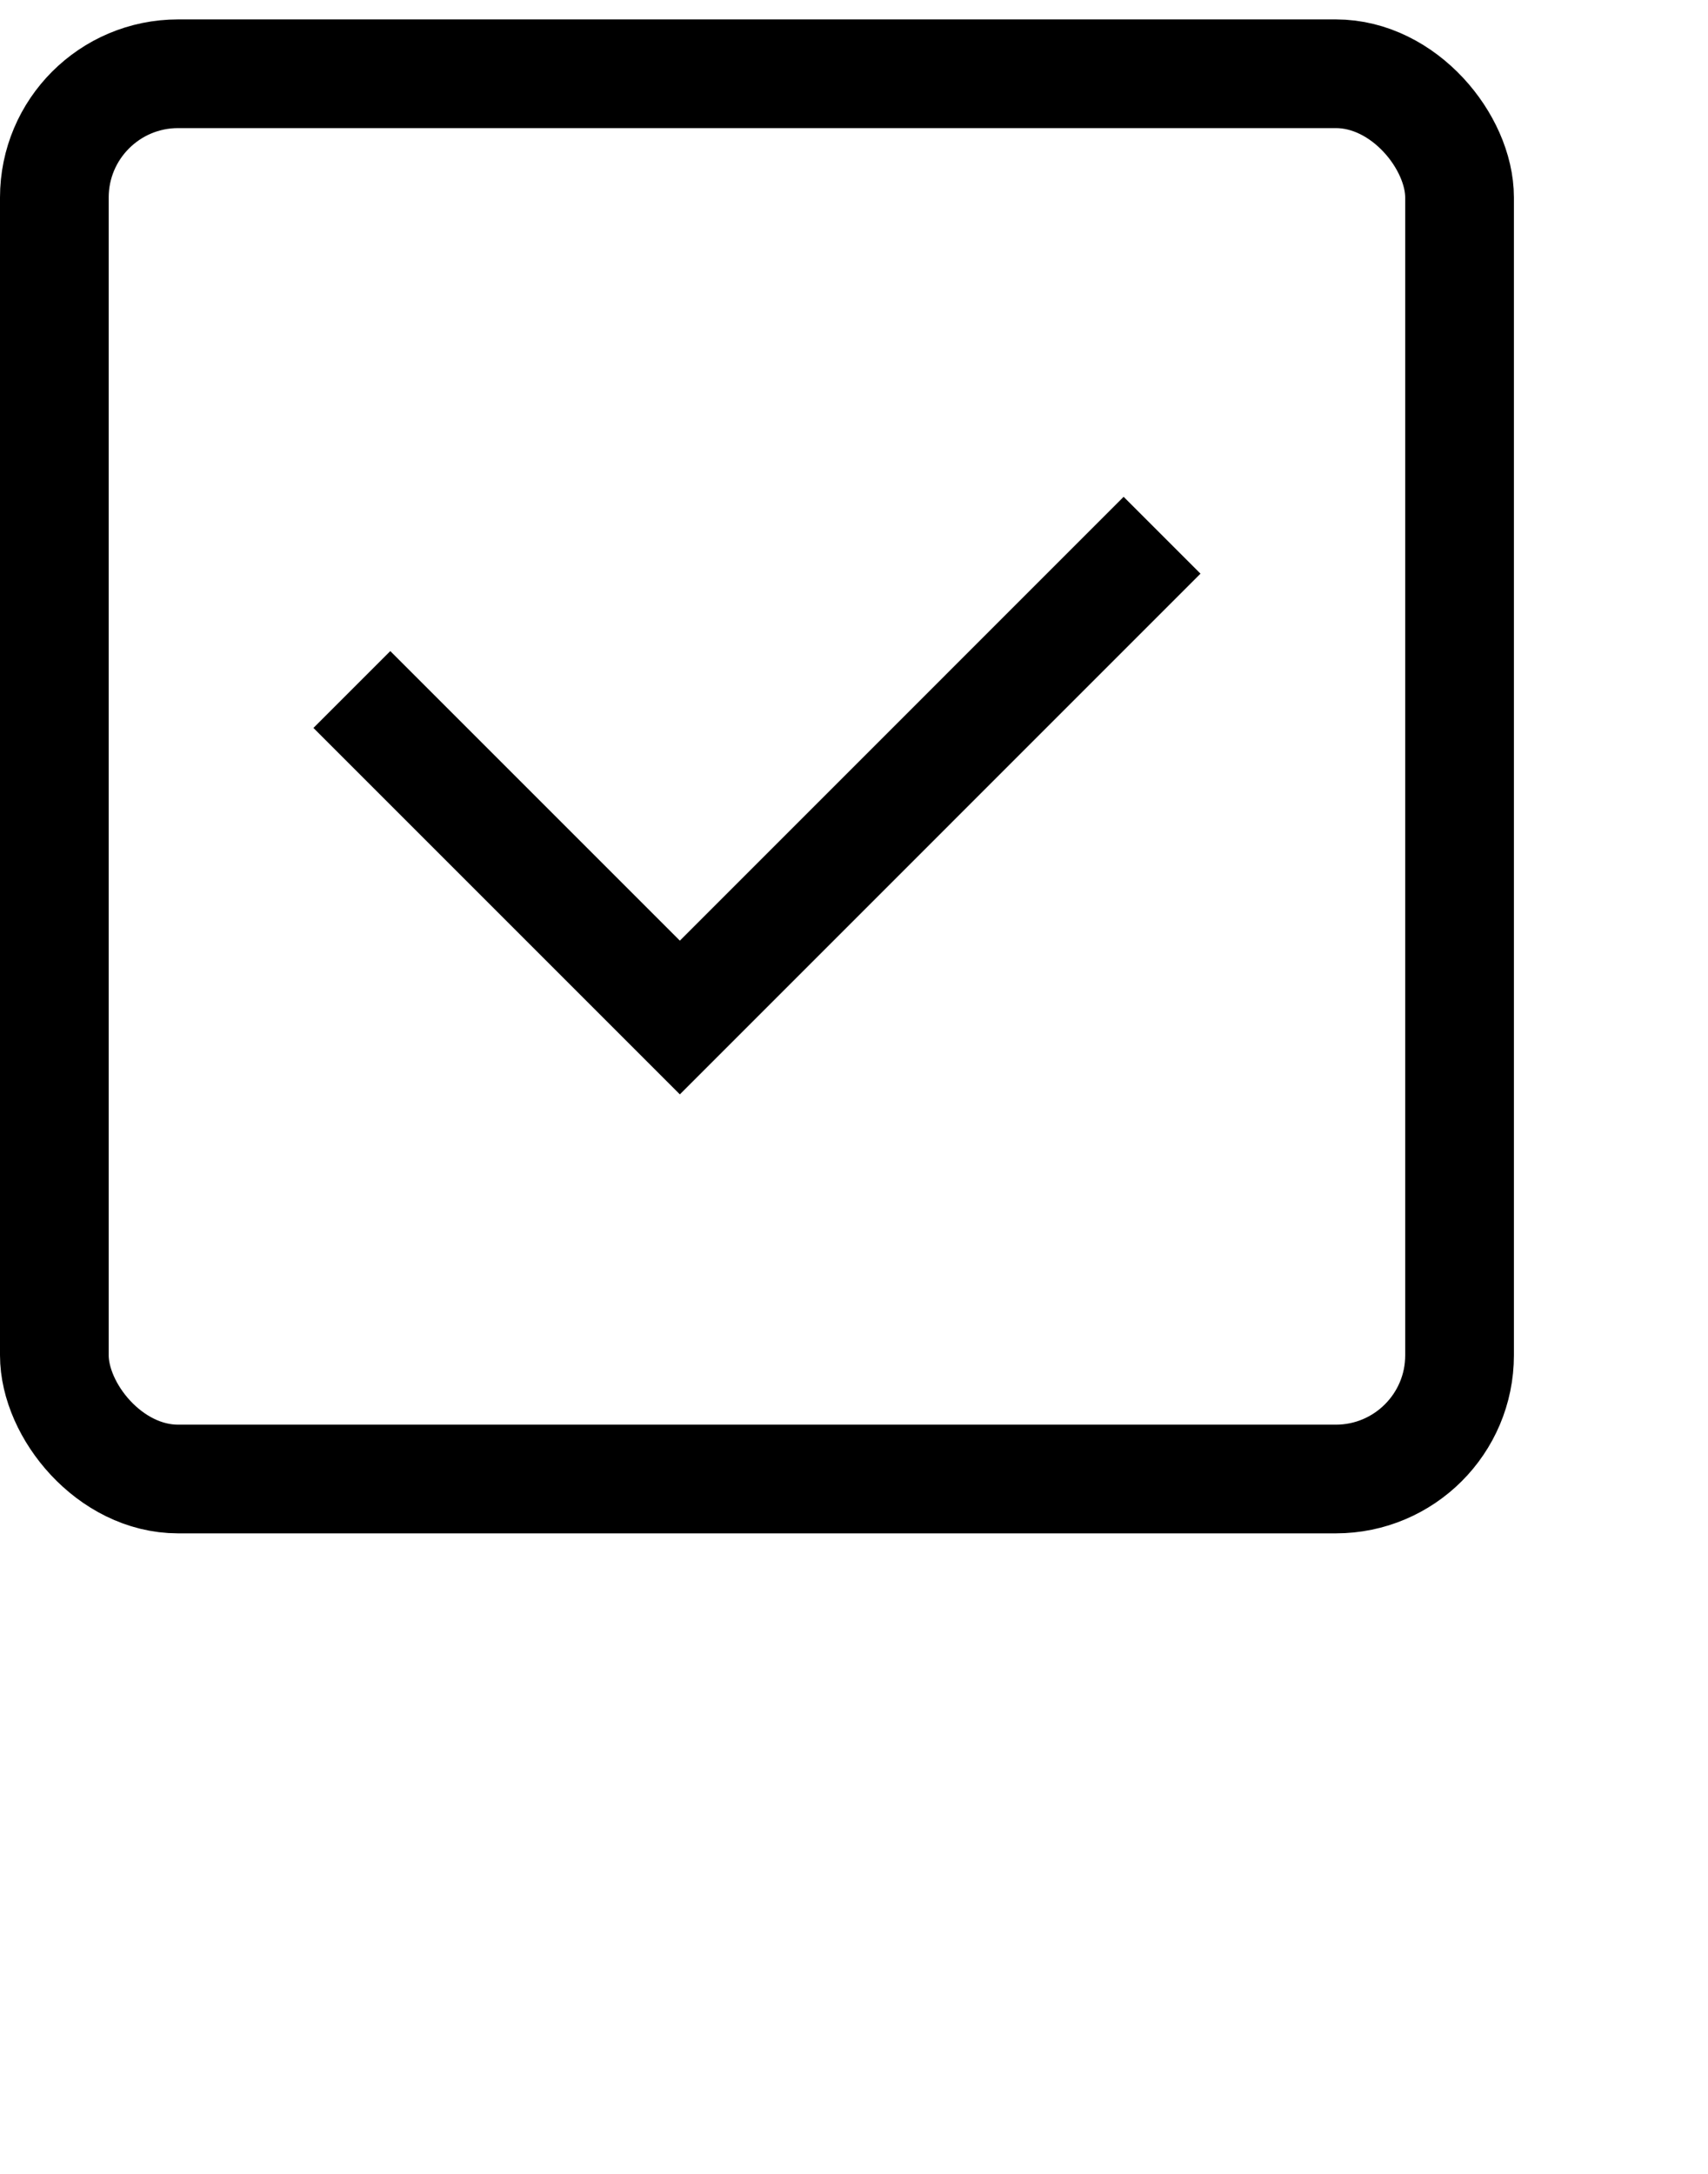 <?xml version="1.0" encoding="UTF-8"?> <svg xmlns="http://www.w3.org/2000/svg" width="22" height="28" viewBox="0 0 22 28" fill="none"><rect x="0.7" y="0.95" width="18.1" height="18.1" rx="1.594" stroke="black" stroke-width="1.4"></rect><path d="M4.532 8.881L8.757 13.106L14.968 6.894" stroke="black" stroke-width="1.4"></path></svg> 